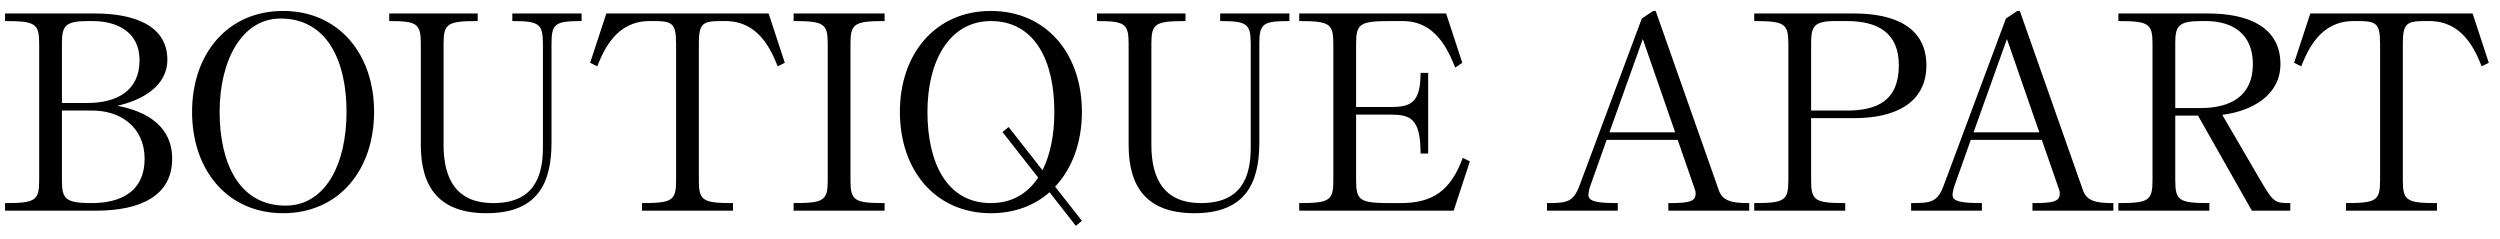 <svg width="178" height="17" viewBox="0 0 178 17" fill="none" xmlns="http://www.w3.org/2000/svg">
<path d="M12.258 11.31C12.258 13.92 10.026 15 6.84 15H0.36V14.46C2.52 14.46 2.79 14.28 2.79 12.84V3.12C2.79 1.68 2.52 1.5 0.36 1.5V0.96H6.768C9.468 0.96 11.916 1.77 11.916 4.254C11.916 6.162 10.062 7.152 8.352 7.53C10.458 7.926 12.258 8.988 12.258 11.31ZM4.41 3.048V7.332H6.228C8.208 7.332 9.936 6.54 9.936 4.29C9.936 2.31 8.388 1.5 6.588 1.5H6.246C4.662 1.5 4.41 1.842 4.41 3.048ZM4.41 12.84C4.41 14.154 4.644 14.46 6.516 14.46C8.64 14.46 10.296 13.614 10.296 11.31C10.296 9.042 8.568 7.872 6.588 7.872H4.41V12.84ZM13.675 7.962C13.675 3.84 16.195 0.78 20.155 0.78C24.115 0.78 26.635 3.84 26.635 7.962C26.635 12.12 24.115 15.18 20.155 15.18C16.195 15.18 13.675 12.12 13.675 7.962ZM15.637 7.962C15.637 11.58 17.005 14.64 20.335 14.64C23.125 14.64 24.673 11.76 24.673 7.962C24.673 4.362 23.305 1.32 19.975 1.32C17.185 1.32 15.637 4.362 15.637 7.962ZM34.642 15.18C31.312 15.18 29.962 13.38 29.962 10.32V3.12C29.962 1.68 29.692 1.5 27.712 1.5V0.96H34.012V1.5C31.852 1.5 31.582 1.68 31.582 3.12V10.32C31.582 12.84 32.572 14.46 35.11 14.46C37.954 14.46 38.656 12.66 38.656 10.5V3.12C38.656 1.68 38.368 1.5 36.478 1.5V0.96H41.41V1.5C39.52 1.5 39.268 1.68 39.268 3.12V10.14C39.268 13.02 38.296 15.18 34.642 15.18ZM48.138 12.84V3.12C48.138 1.68 47.868 1.5 46.608 1.5H46.248C43.908 1.5 43.026 3.48 42.522 4.722L42.018 4.47L43.17 0.96H54.726L55.878 4.47L55.374 4.722C54.87 3.48 53.988 1.5 51.648 1.5H51.288C50.028 1.5 49.758 1.68 49.758 3.12V12.84C49.758 14.28 50.028 14.46 52.188 14.46V15H45.708V14.46C47.868 14.46 48.138 14.28 48.138 12.84ZM58.934 12.84V3.12C58.934 1.68 58.664 1.5 56.505 1.5V0.96H62.984V1.5C60.825 1.5 60.554 1.68 60.554 3.12V12.84C60.554 14.28 60.825 14.46 62.984 14.46V15H56.505V14.46C58.664 14.46 58.934 14.28 58.934 12.84ZM64.072 7.962C64.072 3.84 66.592 0.78 70.552 0.78C74.512 0.78 77.032 3.84 77.032 7.962C77.032 10.122 76.348 11.994 75.124 13.29L77.032 15.72L76.6 16.08L74.728 13.686C73.648 14.64 72.226 15.18 70.552 15.18C66.592 15.18 64.072 12.12 64.072 7.962ZM66.034 7.962C66.034 11.58 67.402 14.46 70.552 14.46C72.028 14.46 73.162 13.794 73.918 12.642L71.38 9.402L71.812 9.042L74.224 12.12C74.782 11.022 75.07 9.6 75.07 7.962C75.07 4.362 73.702 1.5 70.552 1.5C67.582 1.5 66.034 4.362 66.034 7.962ZM85.038 15.18C81.708 15.18 80.358 13.38 80.358 10.32V3.12C80.358 1.68 80.088 1.5 78.108 1.5V0.96H84.408V1.5C82.248 1.5 81.978 1.68 81.978 3.12V10.32C81.978 12.84 82.968 14.46 85.506 14.46C88.35 14.46 89.052 12.66 89.052 10.5V3.12C89.052 1.68 88.764 1.5 86.874 1.5V0.96H91.806V1.5C89.916 1.5 89.664 1.68 89.664 3.12V10.14C89.664 13.02 88.692 15.18 85.038 15.18ZM92.504 14.46C94.665 14.46 94.934 14.28 94.934 12.84V3.12C94.934 1.68 94.665 1.5 92.504 1.5V0.96H102.963L104.115 4.47L103.611 4.812C103.107 3.57 102.225 1.5 99.885 1.5H98.984C96.825 1.5 96.555 1.68 96.555 3.12V7.62H98.984C100.425 7.62 101.145 7.35 101.145 5.19H101.685V10.932H101.145C101.145 8.43 100.425 8.16 98.984 8.16H96.555V12.84C96.555 14.28 96.825 14.46 98.984 14.46H99.704C102.045 14.46 103.287 13.56 104.151 11.238L104.655 11.49L103.503 15H92.504V14.46ZM115.185 15H110.145V14.46C111.585 14.46 112.017 14.388 112.467 13.2L116.895 1.32L117.705 0.78H117.885L122.385 13.56C122.673 14.37 123.447 14.46 124.545 14.46V15H118.785V14.46C120.225 14.46 120.729 14.37 120.729 13.776C120.729 13.632 120.693 13.524 120.639 13.38L119.451 9.96H114.393L113.241 13.2C113.151 13.47 113.097 13.686 113.097 13.884C113.097 14.334 113.673 14.46 115.185 14.46V15ZM114.591 9.42H119.271L116.967 2.778L114.591 9.42ZM124.901 1.5V0.96H132.029C134.909 0.96 137.159 1.95 137.159 4.65C137.159 7.35 134.909 8.412 132.029 8.412H128.951V12.84C128.951 14.28 129.221 14.46 131.381 14.46V15H124.901V14.46C127.061 14.46 127.331 14.28 127.331 12.84V3.12C127.331 1.68 127.061 1.5 124.901 1.5ZM128.951 3.3V7.872H131.489C133.649 7.872 135.197 7.17 135.197 4.65C135.197 2.292 133.649 1.5 131.489 1.5H130.643C128.987 1.5 128.951 2.004 128.951 3.3ZM141.112 15H136.072V14.46C137.512 14.46 137.944 14.388 138.394 13.2L142.822 1.32L143.632 0.78H143.812L148.312 13.56C148.6 14.37 149.374 14.46 150.472 14.46V15H144.712V14.46C146.152 14.46 146.656 14.37 146.656 13.776C146.656 13.632 146.62 13.524 146.566 13.38L145.378 9.96H140.32L139.168 13.2C139.078 13.47 139.024 13.686 139.024 13.884C139.024 14.334 139.6 14.46 141.112 14.46V15ZM140.518 9.42H145.198L142.894 2.778L140.518 9.42ZM163.069 14.46V15H160.333L156.499 8.232H154.879V12.84C154.879 14.28 155.149 14.46 157.309 14.46V15H150.829V14.46C152.989 14.46 153.259 14.28 153.259 12.84V3.12C153.259 1.68 152.989 1.5 150.829 1.5V0.96H157.237C160.117 0.96 162.367 1.95 162.367 4.56C162.367 6.81 160.315 7.908 158.227 8.178L160.945 12.84C161.881 14.442 161.989 14.46 163.069 14.46ZM154.879 3.048V7.692H156.697C158.857 7.692 160.405 6.81 160.405 4.56C160.405 2.472 159.037 1.5 157.057 1.5H156.715C155.131 1.5 154.879 1.842 154.879 3.048ZM169.462 12.84V3.12C169.462 1.68 169.192 1.5 167.932 1.5H167.572C165.232 1.5 164.35 3.48 163.846 4.722L163.342 4.47L164.494 0.96H176.05L177.202 4.47L176.698 4.722C176.194 3.48 175.312 1.5 172.972 1.5H172.612C171.352 1.5 171.082 1.68 171.082 3.12V12.84C171.082 14.28 171.352 14.46 173.512 14.46V15H167.032V14.46C169.192 14.46 169.462 14.28 169.462 12.84Z" fill="black"/>
</svg>
